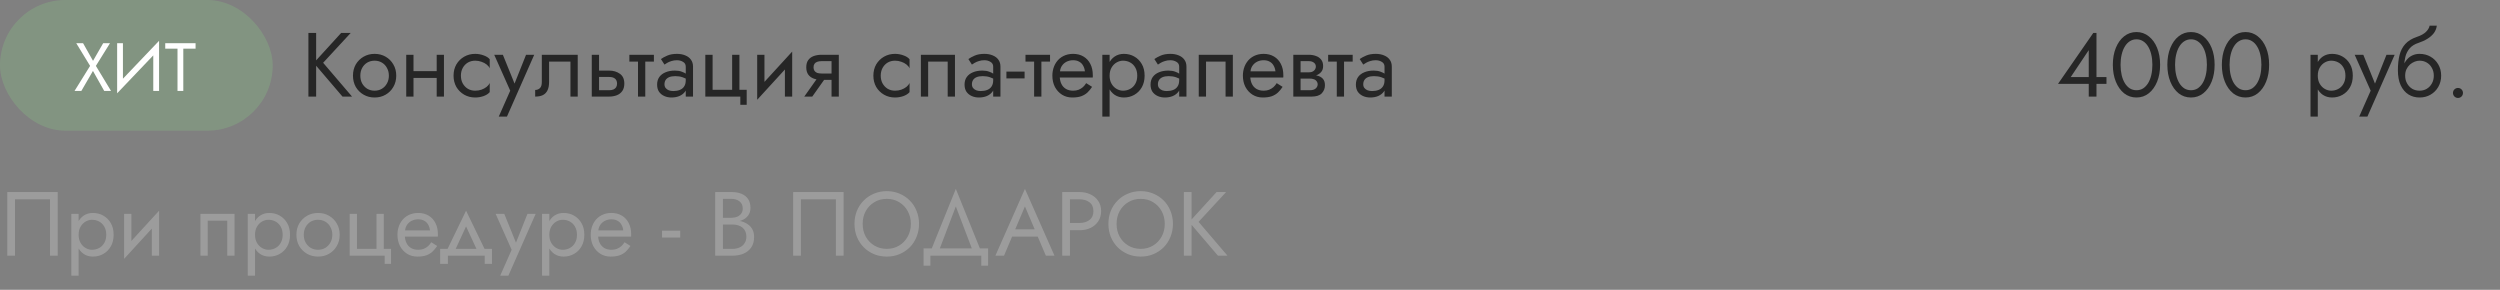 <?xml version="1.0" encoding="UTF-8"?> <svg xmlns="http://www.w3.org/2000/svg" width="440" height="51" viewBox="0 0 440 51" fill="none"><rect x="0" y="0" width="440" height="51" fill="#808080" stroke="none"/> <rect width="48" height="23" rx="11.5" fill="#829481"></rect> <path d="M18.16 7.6H19.36L16.876 11.596L19.54 16H18.34L16.36 12.484L14.32 16H13.12L15.856 11.596L13.42 7.6H14.62L16.372 10.708L18.16 7.6ZM27.936 8.74L20.616 16.42L20.676 14.86L27.996 7.18L27.936 8.74ZM21.636 7.6V15.1L20.616 16.42V7.6H21.636ZM27.996 7.18V16H26.976V8.5L27.996 7.18ZM29.081 8.56V7.6H34.421V8.56H32.261V16H31.241V8.56H29.081Z" fill="white"></path> <path d="M54.28 5.8H55.64V17H54.28V5.8ZM60.04 5.8H61.72L56.872 11.048L61.96 17H60.28L55.224 11.08L60.04 5.8ZM62.123 13.32C62.123 12.573 62.288 11.912 62.618 11.336C62.96 10.76 63.419 10.307 63.995 9.976C64.57 9.645 65.216 9.48 65.93 9.48C66.656 9.48 67.301 9.645 67.867 9.976C68.442 10.307 68.896 10.76 69.227 11.336C69.568 11.912 69.739 12.573 69.739 13.32C69.739 14.056 69.568 14.717 69.227 15.304C68.896 15.88 68.442 16.333 67.867 16.664C67.301 16.995 66.656 17.16 65.93 17.16C65.216 17.16 64.57 16.995 63.995 16.664C63.419 16.333 62.96 15.88 62.618 15.304C62.288 14.717 62.123 14.056 62.123 13.32ZM63.419 13.32C63.419 13.832 63.525 14.285 63.739 14.68C63.962 15.075 64.261 15.389 64.635 15.624C65.019 15.848 65.451 15.96 65.93 15.96C66.41 15.96 66.837 15.848 67.21 15.624C67.594 15.389 67.893 15.075 68.106 14.68C68.331 14.285 68.442 13.832 68.442 13.32C68.442 12.808 68.331 12.355 68.106 11.96C67.893 11.555 67.594 11.24 67.21 11.016C66.837 10.792 66.41 10.68 65.93 10.68C65.451 10.68 65.019 10.792 64.635 11.016C64.261 11.24 63.962 11.555 63.739 11.96C63.525 12.355 63.419 12.808 63.419 13.32ZM72.249 13.72V12.52H77.689V13.72H72.249ZM76.857 9.64H78.137V17H76.857V9.64ZM71.497 9.64H72.777V17H71.497V9.64ZM81.12 13.32C81.12 13.832 81.226 14.285 81.44 14.68C81.664 15.075 81.962 15.389 82.336 15.624C82.72 15.848 83.152 15.96 83.632 15.96C84.026 15.96 84.394 15.901 84.736 15.784C85.088 15.656 85.392 15.491 85.648 15.288C85.904 15.075 86.085 14.851 86.192 14.616V16.216C85.936 16.515 85.568 16.749 85.088 16.92C84.618 17.08 84.133 17.16 83.632 17.16C82.917 17.16 82.272 16.995 81.696 16.664C81.12 16.333 80.661 15.88 80.32 15.304C79.989 14.717 79.824 14.056 79.824 13.32C79.824 12.573 79.989 11.912 80.32 11.336C80.661 10.76 81.12 10.307 81.696 9.976C82.272 9.645 82.917 9.48 83.632 9.48C84.133 9.48 84.618 9.565 85.088 9.736C85.568 9.896 85.936 10.125 86.192 10.424V12.024C86.085 11.779 85.904 11.555 85.648 11.352C85.392 11.149 85.088 10.989 84.736 10.872C84.394 10.744 84.026 10.68 83.632 10.68C83.152 10.68 82.72 10.792 82.336 11.016C81.962 11.24 81.664 11.555 81.44 11.96C81.226 12.355 81.12 12.808 81.12 13.32ZM94.024 9.64L89.224 20.52H87.784L89.8 15.96L86.984 9.64H88.504L90.84 15.4L90.312 15.336L92.584 9.64H94.024ZM101.679 9.64V17H100.399V10.84H96.639V14.44C96.639 15.016 96.549 15.496 96.367 15.88C96.197 16.253 95.93 16.536 95.567 16.728C95.205 16.909 94.746 17 94.191 17V15.832C94.511 15.832 94.783 15.731 95.007 15.528C95.242 15.325 95.359 14.963 95.359 14.44V9.64H101.679ZM104.153 9.64H105.433V17H104.153V9.64ZM104.905 13.544V12.424H107.193C107.95 12.424 108.585 12.611 109.097 12.984C109.62 13.347 109.881 13.923 109.881 14.712C109.881 15.235 109.764 15.667 109.529 16.008C109.294 16.349 108.974 16.6 108.569 16.76C108.164 16.92 107.705 17 107.193 17H104.905V15.88H107.193C107.502 15.88 107.758 15.837 107.961 15.752C108.174 15.656 108.334 15.523 108.441 15.352C108.548 15.171 108.601 14.957 108.601 14.712C108.601 14.339 108.484 14.051 108.249 13.848C108.014 13.645 107.662 13.544 107.193 13.544H104.905ZM110.768 9.64H115.088V10.84H110.768V9.64ZM112.288 9.96H113.568V17H112.288V9.96ZM116.948 14.84C116.948 15.096 117.017 15.315 117.156 15.496C117.295 15.667 117.481 15.8 117.716 15.896C117.951 15.981 118.212 16.024 118.5 16.024C118.927 16.024 119.305 15.96 119.636 15.832C119.967 15.704 120.223 15.501 120.404 15.224C120.596 14.947 120.692 14.579 120.692 14.12L120.948 14.92C120.948 15.389 120.82 15.795 120.564 16.136C120.319 16.467 119.988 16.723 119.572 16.904C119.156 17.075 118.692 17.16 118.18 17.16C117.721 17.16 117.3 17.075 116.916 16.904C116.532 16.733 116.223 16.483 115.988 16.152C115.764 15.811 115.652 15.389 115.652 14.888C115.652 14.365 115.78 13.923 116.036 13.56C116.292 13.197 116.655 12.92 117.124 12.728C117.593 12.525 118.148 12.424 118.788 12.424C119.257 12.424 119.657 12.488 119.988 12.616C120.329 12.733 120.601 12.872 120.804 13.032C121.007 13.181 121.145 13.304 121.22 13.4V14.152C120.857 13.896 120.489 13.709 120.116 13.592C119.743 13.464 119.321 13.4 118.852 13.4C118.425 13.4 118.068 13.459 117.78 13.576C117.503 13.693 117.295 13.859 117.156 14.072C117.017 14.285 116.948 14.541 116.948 14.84ZM116.948 11.368L116.324 10.392C116.601 10.189 116.975 9.987 117.444 9.784C117.913 9.581 118.479 9.48 119.14 9.48C119.705 9.48 120.196 9.571 120.612 9.752C121.039 9.923 121.369 10.173 121.604 10.504C121.849 10.835 121.972 11.24 121.972 11.72V17H120.692V11.72C120.692 11.347 120.532 11.069 120.212 10.888C119.903 10.696 119.545 10.6 119.14 10.6C118.788 10.6 118.468 10.648 118.18 10.744C117.892 10.829 117.641 10.936 117.428 11.064C117.225 11.181 117.065 11.283 116.948 11.368ZM130.138 15.8H131.418V18.44H130.298V17H124.138V9.64H125.418V15.8H128.858V9.64H130.138V15.8ZM139.344 10.92L133.264 17.56L133.344 15.72L139.424 9.08L139.344 10.92ZM134.544 9.64V15.8L133.264 17.56V9.64H134.544ZM139.424 9.08V17H138.144V10.84L139.424 9.08ZM142.959 17H141.551L144.271 13.16H145.679L142.959 17ZM147.631 17H146.351V9.64H147.631V17ZM146.879 12.936V14.056H144.591C144.09 14.056 143.631 13.981 143.215 13.832C142.81 13.683 142.49 13.448 142.255 13.128C142.02 12.797 141.903 12.371 141.903 11.848C141.903 11.315 142.02 10.888 142.255 10.568C142.49 10.248 142.81 10.013 143.215 9.864C143.631 9.715 144.09 9.64 144.591 9.64H146.879V10.76H144.591C144.282 10.76 144.02 10.803 143.807 10.888C143.604 10.963 143.45 11.08 143.343 11.24C143.236 11.4 143.183 11.603 143.183 11.848C143.183 12.093 143.236 12.296 143.343 12.456C143.45 12.616 143.604 12.739 143.807 12.824C144.02 12.899 144.282 12.936 144.591 12.936H146.879ZM155.01 13.32C155.01 13.832 155.117 14.285 155.33 14.68C155.554 15.075 155.853 15.389 156.226 15.624C156.61 15.848 157.042 15.96 157.522 15.96C157.917 15.96 158.285 15.901 158.626 15.784C158.978 15.656 159.282 15.491 159.538 15.288C159.794 15.075 159.976 14.851 160.082 14.616V16.216C159.826 16.515 159.458 16.749 158.978 16.92C158.509 17.08 158.024 17.16 157.522 17.16C156.808 17.16 156.162 16.995 155.586 16.664C155.01 16.333 154.552 15.88 154.21 15.304C153.88 14.717 153.714 14.056 153.714 13.32C153.714 12.573 153.88 11.912 154.21 11.336C154.552 10.76 155.01 10.307 155.586 9.976C156.162 9.645 156.808 9.48 157.522 9.48C158.024 9.48 158.509 9.565 158.978 9.736C159.458 9.896 159.826 10.125 160.082 10.424V12.024C159.976 11.779 159.794 11.555 159.538 11.352C159.282 11.149 158.978 10.989 158.626 10.872C158.285 10.744 157.917 10.68 157.522 10.68C157.042 10.68 156.61 10.792 156.226 11.016C155.853 11.24 155.554 11.555 155.33 11.96C155.117 12.355 155.01 12.808 155.01 13.32ZM168.075 9.64V17H166.795V10.84H163.355V17H162.075V9.64H168.075ZM171.057 14.84C171.057 15.096 171.127 15.315 171.265 15.496C171.404 15.667 171.591 15.8 171.825 15.896C172.06 15.981 172.321 16.024 172.609 16.024C173.036 16.024 173.415 15.96 173.745 15.832C174.076 15.704 174.332 15.501 174.513 15.224C174.705 14.947 174.801 14.579 174.801 14.12L175.057 14.92C175.057 15.389 174.929 15.795 174.673 16.136C174.428 16.467 174.097 16.723 173.681 16.904C173.265 17.075 172.801 17.16 172.289 17.16C171.831 17.16 171.409 17.075 171.025 16.904C170.641 16.733 170.332 16.483 170.097 16.152C169.873 15.811 169.761 15.389 169.761 14.888C169.761 14.365 169.889 13.923 170.145 13.56C170.401 13.197 170.764 12.92 171.233 12.728C171.703 12.525 172.257 12.424 172.897 12.424C173.367 12.424 173.767 12.488 174.097 12.616C174.439 12.733 174.711 12.872 174.913 13.032C175.116 13.181 175.255 13.304 175.329 13.4V14.152C174.967 13.896 174.599 13.709 174.225 13.592C173.852 13.464 173.431 13.4 172.961 13.4C172.535 13.4 172.177 13.459 171.889 13.576C171.612 13.693 171.404 13.859 171.265 14.072C171.127 14.285 171.057 14.541 171.057 14.84ZM171.057 11.368L170.433 10.392C170.711 10.189 171.084 9.987 171.553 9.784C172.023 9.581 172.588 9.48 173.249 9.48C173.815 9.48 174.305 9.571 174.721 9.752C175.148 9.923 175.479 10.173 175.713 10.504C175.959 10.835 176.081 11.24 176.081 11.72V17H174.801V11.72C174.801 11.347 174.641 11.069 174.321 10.888C174.012 10.696 173.655 10.6 173.249 10.6C172.897 10.6 172.577 10.648 172.289 10.744C172.001 10.829 171.751 10.936 171.537 11.064C171.335 11.181 171.175 11.283 171.057 11.368ZM177.127 13.8V12.6H180.327V13.8H177.127ZM180.486 9.64H184.806V10.84H180.486V9.64ZM182.006 9.96H183.286V17H182.006V9.96ZM186.032 13.64V12.552H190.944C190.902 12.168 190.795 11.832 190.624 11.544C190.464 11.245 190.235 11.016 189.936 10.856C189.648 10.685 189.291 10.6 188.864 10.6C188.438 10.6 188.048 10.691 187.696 10.872C187.344 11.053 187.062 11.315 186.848 11.656C186.646 11.987 186.544 12.381 186.544 12.84L186.512 13.32C186.512 13.885 186.608 14.365 186.8 14.76C186.992 15.155 187.264 15.453 187.616 15.656C187.968 15.859 188.384 15.96 188.864 15.96C189.227 15.96 189.547 15.907 189.824 15.8C190.112 15.683 190.368 15.528 190.592 15.336C190.816 15.133 191.008 14.899 191.168 14.632L192.208 15.288C191.963 15.661 191.691 15.992 191.392 16.28C191.094 16.557 190.731 16.776 190.304 16.936C189.878 17.085 189.344 17.16 188.704 17.16C188.043 17.16 187.446 16.995 186.912 16.664C186.39 16.333 185.974 15.88 185.664 15.304C185.366 14.717 185.216 14.056 185.216 13.32C185.216 13.181 185.222 13.048 185.232 12.92C185.243 12.792 185.259 12.664 185.28 12.536C185.387 11.928 185.6 11.395 185.92 10.936C186.24 10.477 186.651 10.12 187.152 9.864C187.664 9.608 188.235 9.48 188.864 9.48C189.558 9.48 190.166 9.635 190.688 9.944C191.211 10.253 191.616 10.691 191.904 11.256C192.192 11.811 192.336 12.477 192.336 13.256C192.336 13.32 192.336 13.384 192.336 13.448C192.336 13.512 192.331 13.576 192.32 13.64H186.032ZM195.291 20.52H194.011V9.64H195.291V20.52ZM201.451 13.32C201.451 14.109 201.285 14.792 200.955 15.368C200.624 15.944 200.181 16.387 199.627 16.696C199.083 17.005 198.475 17.16 197.803 17.16C197.195 17.16 196.656 17.005 196.187 16.696C195.728 16.387 195.365 15.944 195.099 15.368C194.843 14.792 194.715 14.109 194.715 13.32C194.715 12.52 194.843 11.837 195.099 11.272C195.365 10.696 195.728 10.253 196.187 9.944C196.656 9.635 197.195 9.48 197.803 9.48C198.475 9.48 199.083 9.635 199.627 9.944C200.181 10.253 200.624 10.696 200.955 11.272C201.285 11.837 201.451 12.52 201.451 13.32ZM200.155 13.32C200.155 12.755 200.037 12.275 199.803 11.88C199.579 11.485 199.275 11.187 198.891 10.984C198.517 10.781 198.101 10.68 197.643 10.68C197.269 10.68 196.901 10.781 196.539 10.984C196.176 11.187 195.877 11.485 195.643 11.88C195.408 12.275 195.291 12.755 195.291 13.32C195.291 13.885 195.408 14.365 195.643 14.76C195.877 15.155 196.176 15.453 196.539 15.656C196.901 15.859 197.269 15.96 197.643 15.96C198.101 15.96 198.517 15.859 198.891 15.656C199.275 15.453 199.579 15.155 199.803 14.76C200.037 14.365 200.155 13.885 200.155 13.32ZM203.792 14.84C203.792 15.096 203.861 15.315 204 15.496C204.138 15.667 204.325 15.8 204.56 15.896C204.794 15.981 205.056 16.024 205.344 16.024C205.77 16.024 206.149 15.96 206.48 15.832C206.81 15.704 207.066 15.501 207.248 15.224C207.44 14.947 207.536 14.579 207.536 14.12L207.792 14.92C207.792 15.389 207.664 15.795 207.408 16.136C207.162 16.467 206.832 16.723 206.416 16.904C206 17.075 205.536 17.16 205.024 17.16C204.565 17.16 204.144 17.075 203.76 16.904C203.376 16.733 203.066 16.483 202.832 16.152C202.608 15.811 202.496 15.389 202.496 14.888C202.496 14.365 202.624 13.923 202.88 13.56C203.136 13.197 203.498 12.92 203.968 12.728C204.437 12.525 204.992 12.424 205.632 12.424C206.101 12.424 206.501 12.488 206.832 12.616C207.173 12.733 207.445 12.872 207.648 13.032C207.85 13.181 207.989 13.304 208.064 13.4V14.152C207.701 13.896 207.333 13.709 206.96 13.592C206.586 13.464 206.165 13.4 205.696 13.4C205.269 13.4 204.912 13.459 204.624 13.576C204.346 13.693 204.138 13.859 204 14.072C203.861 14.285 203.792 14.541 203.792 14.84ZM203.792 11.368L203.168 10.392C203.445 10.189 203.818 9.987 204.288 9.784C204.757 9.581 205.322 9.48 205.984 9.48C206.549 9.48 207.04 9.571 207.456 9.752C207.882 9.923 208.213 10.173 208.448 10.504C208.693 10.835 208.816 11.24 208.816 11.72V17H207.536V11.72C207.536 11.347 207.376 11.069 207.056 10.888C206.746 10.696 206.389 10.6 205.984 10.6C205.632 10.6 205.312 10.648 205.024 10.744C204.736 10.829 204.485 10.936 204.272 11.064C204.069 11.181 203.909 11.283 203.792 11.368ZM216.981 9.64V17H215.701V10.84H212.261V17H210.981V9.64H216.981ZM219.564 13.64V12.552H224.476C224.433 12.168 224.326 11.832 224.156 11.544C223.996 11.245 223.766 11.016 223.468 10.856C223.18 10.685 222.822 10.6 222.396 10.6C221.969 10.6 221.58 10.691 221.228 10.872C220.876 11.053 220.593 11.315 220.38 11.656C220.177 11.987 220.076 12.381 220.076 12.84L220.044 13.32C220.044 13.885 220.14 14.365 220.332 14.76C220.524 15.155 220.796 15.453 221.148 15.656C221.5 15.859 221.916 15.96 222.396 15.96C222.758 15.96 223.078 15.907 223.356 15.8C223.644 15.683 223.9 15.528 224.124 15.336C224.348 15.133 224.54 14.899 224.7 14.632L225.74 15.288C225.494 15.661 225.222 15.992 224.924 16.28C224.625 16.557 224.262 16.776 223.836 16.936C223.409 17.085 222.876 17.16 222.236 17.16C221.574 17.16 220.977 16.995 220.444 16.664C219.921 16.333 219.505 15.88 219.196 15.304C218.897 14.717 218.748 14.056 218.748 13.32C218.748 13.181 218.753 13.048 218.764 12.92C218.774 12.792 218.79 12.664 218.812 12.536C218.918 11.928 219.132 11.395 219.452 10.936C219.772 10.477 220.182 10.12 220.684 9.864C221.196 9.608 221.766 9.48 222.396 9.48C223.089 9.48 223.697 9.635 224.22 9.944C224.742 10.253 225.148 10.691 225.436 11.256C225.724 11.811 225.868 12.477 225.868 13.256C225.868 13.32 225.868 13.384 225.868 13.448C225.868 13.512 225.862 13.576 225.852 13.64H219.564ZM228.374 13.16H230.502C231.014 13.16 231.473 13.213 231.878 13.32C232.283 13.427 232.603 13.613 232.838 13.88C233.073 14.147 233.19 14.52 233.19 15C233.19 15.555 233.003 16.029 232.63 16.424C232.267 16.808 231.665 17 230.822 17H228.374V15.88H230.502C230.982 15.88 231.334 15.779 231.558 15.576C231.793 15.373 231.91 15.128 231.91 14.84C231.91 14.691 231.878 14.557 231.814 14.44C231.761 14.323 231.675 14.216 231.558 14.12C231.451 14.024 231.307 13.955 231.126 13.912C230.955 13.859 230.747 13.832 230.502 13.832H228.374V13.16ZM228.374 13.48V12.728H230.342C230.534 12.728 230.705 12.707 230.854 12.664C231.014 12.611 231.147 12.536 231.254 12.44C231.361 12.344 231.441 12.237 231.494 12.12C231.558 11.992 231.59 11.859 231.59 11.72C231.59 11.432 231.478 11.203 231.254 11.032C231.03 10.851 230.726 10.76 230.342 10.76H228.374V9.64H230.342C230.801 9.64 231.217 9.709 231.59 9.848C231.974 9.976 232.283 10.189 232.518 10.488C232.753 10.776 232.87 11.16 232.87 11.64C232.87 12.056 232.753 12.403 232.518 12.68C232.283 12.947 231.974 13.149 231.59 13.288C231.217 13.416 230.801 13.48 230.342 13.48H228.374ZM227.622 9.64H228.902V17H227.622V9.64ZM233.752 9.64H238.072V10.84H233.752V9.64ZM235.272 9.96H236.552V17H235.272V9.96ZM239.932 14.84C239.932 15.096 240.002 15.315 240.14 15.496C240.279 15.667 240.466 15.8 240.7 15.896C240.935 15.981 241.196 16.024 241.484 16.024C241.911 16.024 242.29 15.96 242.62 15.832C242.951 15.704 243.207 15.501 243.388 15.224C243.58 14.947 243.676 14.579 243.676 14.12L243.932 14.92C243.932 15.389 243.804 15.795 243.548 16.136C243.303 16.467 242.972 16.723 242.556 16.904C242.14 17.075 241.676 17.16 241.164 17.16C240.706 17.16 240.284 17.075 239.9 16.904C239.516 16.733 239.207 16.483 238.972 16.152C238.748 15.811 238.636 15.389 238.636 14.888C238.636 14.365 238.764 13.923 239.02 13.56C239.276 13.197 239.639 12.92 240.108 12.728C240.578 12.525 241.132 12.424 241.772 12.424C242.242 12.424 242.642 12.488 242.972 12.616C243.314 12.733 243.586 12.872 243.788 13.032C243.991 13.181 244.13 13.304 244.204 13.4V14.152C243.842 13.896 243.474 13.709 243.1 13.592C242.727 13.464 242.306 13.4 241.836 13.4C241.41 13.4 241.052 13.459 240.764 13.576C240.487 13.693 240.279 13.859 240.14 14.072C240.002 14.285 239.932 14.541 239.932 14.84ZM239.932 11.368L239.308 10.392C239.586 10.189 239.959 9.987 240.428 9.784C240.898 9.581 241.463 9.48 242.124 9.48C242.69 9.48 243.18 9.571 243.596 9.752C244.023 9.923 244.354 10.173 244.588 10.504C244.834 10.835 244.956 11.24 244.956 11.72V17H243.676V11.72C243.676 11.347 243.516 11.069 243.196 10.888C242.887 10.696 242.53 10.6 242.124 10.6C241.772 10.6 241.452 10.648 241.164 10.744C240.876 10.829 240.626 10.936 240.412 11.064C240.21 11.181 240.05 11.283 239.932 11.368Z" fill="#262626"></path> <path d="M8.8 35.08H2.64V45H1.28V33.8H10.16V45H8.8V35.08ZM13.838 48.52H12.557V37.64H13.838V48.52ZM19.997 41.32C19.997 42.109 19.832 42.792 19.502 43.368C19.171 43.944 18.728 44.387 18.174 44.696C17.63 45.005 17.021 45.16 16.349 45.16C15.742 45.16 15.203 45.005 14.733 44.696C14.275 44.387 13.912 43.944 13.646 43.368C13.389 42.792 13.261 42.109 13.261 41.32C13.261 40.52 13.389 39.837 13.646 39.272C13.912 38.696 14.275 38.253 14.733 37.944C15.203 37.635 15.742 37.48 16.349 37.48C17.021 37.48 17.63 37.635 18.174 37.944C18.728 38.253 19.171 38.696 19.502 39.272C19.832 39.837 19.997 40.52 19.997 41.32ZM18.701 41.32C18.701 40.755 18.584 40.275 18.349 39.88C18.125 39.485 17.822 39.187 17.438 38.984C17.064 38.781 16.648 38.68 16.189 38.68C15.816 38.68 15.448 38.781 15.085 38.984C14.723 39.187 14.424 39.485 14.19 39.88C13.955 40.275 13.838 40.755 13.838 41.32C13.838 41.885 13.955 42.365 14.19 42.76C14.424 43.155 14.723 43.453 15.085 43.656C15.448 43.859 15.816 43.96 16.189 43.96C16.648 43.96 17.064 43.859 17.438 43.656C17.822 43.453 18.125 43.155 18.349 42.76C18.584 42.365 18.701 41.885 18.701 41.32ZM27.922 38.92L21.843 45.56L21.922 43.72L28.003 37.08L27.922 38.92ZM23.122 37.64V43.8L21.843 45.56V37.64H23.122ZM28.003 37.08V45H26.723V38.84L28.003 37.08ZM41.278 37.64V45H39.998V38.84H36.558V45H35.278V37.64H41.278ZM44.884 48.52H43.604V37.64H44.884V48.52ZM51.044 41.32C51.044 42.109 50.879 42.792 50.548 43.368C50.218 43.944 49.775 44.387 49.22 44.696C48.676 45.005 48.068 45.16 47.396 45.16C46.788 45.16 46.25 45.005 45.78 44.696C45.322 44.387 44.959 43.944 44.692 43.368C44.436 42.792 44.308 42.109 44.308 41.32C44.308 40.52 44.436 39.837 44.692 39.272C44.959 38.696 45.322 38.253 45.78 37.944C46.25 37.635 46.788 37.48 47.396 37.48C48.068 37.48 48.676 37.635 49.22 37.944C49.775 38.253 50.218 38.696 50.548 39.272C50.879 39.837 51.044 40.52 51.044 41.32ZM49.748 41.32C49.748 40.755 49.631 40.275 49.396 39.88C49.172 39.485 48.868 39.187 48.484 38.984C48.111 38.781 47.695 38.68 47.236 38.68C46.863 38.68 46.495 38.781 46.132 38.984C45.77 39.187 45.471 39.485 45.236 39.88C45.002 40.275 44.884 40.755 44.884 41.32C44.884 41.885 45.002 42.365 45.236 42.76C45.471 43.155 45.77 43.453 46.132 43.656C46.495 43.859 46.863 43.96 47.236 43.96C47.695 43.96 48.111 43.859 48.484 43.656C48.868 43.453 49.172 43.155 49.396 42.76C49.631 42.365 49.748 41.885 49.748 41.32ZM52.169 41.32C52.169 40.573 52.335 39.912 52.665 39.336C53.007 38.76 53.465 38.307 54.041 37.976C54.617 37.645 55.263 37.48 55.977 37.48C56.703 37.48 57.348 37.645 57.913 37.976C58.489 38.307 58.943 38.76 59.273 39.336C59.615 39.912 59.785 40.573 59.785 41.32C59.785 42.056 59.615 42.717 59.273 43.304C58.943 43.88 58.489 44.333 57.913 44.664C57.348 44.995 56.703 45.16 55.977 45.16C55.263 45.16 54.617 44.995 54.041 44.664C53.465 44.333 53.007 43.88 52.665 43.304C52.335 42.717 52.169 42.056 52.169 41.32ZM53.465 41.32C53.465 41.832 53.572 42.285 53.785 42.68C54.009 43.075 54.308 43.389 54.681 43.624C55.065 43.848 55.497 43.96 55.977 43.96C56.457 43.96 56.884 43.848 57.257 43.624C57.641 43.389 57.94 43.075 58.153 42.68C58.377 42.285 58.489 41.832 58.489 41.32C58.489 40.808 58.377 40.355 58.153 39.96C57.94 39.555 57.641 39.24 57.257 39.016C56.884 38.792 56.457 38.68 55.977 38.68C55.497 38.68 55.065 38.792 54.681 39.016C54.308 39.24 54.009 39.555 53.785 39.96C53.572 40.355 53.465 40.808 53.465 41.32ZM67.544 43.8H68.824V46.44H67.704V45H61.544V37.64H62.824V43.8H66.264V37.64H67.544V43.8ZM70.767 41.64V40.552H75.679C75.636 40.168 75.529 39.832 75.359 39.544C75.199 39.245 74.969 39.016 74.671 38.856C74.383 38.685 74.025 38.6 73.599 38.6C73.172 38.6 72.783 38.691 72.431 38.872C72.079 39.053 71.796 39.315 71.583 39.656C71.38 39.987 71.279 40.381 71.279 40.84L71.247 41.32C71.247 41.885 71.343 42.365 71.535 42.76C71.727 43.155 71.999 43.453 72.351 43.656C72.703 43.859 73.119 43.96 73.599 43.96C73.961 43.96 74.281 43.907 74.559 43.8C74.847 43.683 75.103 43.528 75.327 43.336C75.551 43.133 75.743 42.899 75.903 42.632L76.943 43.288C76.697 43.661 76.425 43.992 76.127 44.28C75.828 44.557 75.465 44.776 75.039 44.936C74.612 45.085 74.079 45.16 73.439 45.16C72.777 45.16 72.18 44.995 71.647 44.664C71.124 44.333 70.708 43.88 70.399 43.304C70.1 42.717 69.951 42.056 69.951 41.32C69.951 41.181 69.956 41.048 69.967 40.92C69.977 40.792 69.993 40.664 70.015 40.536C70.121 39.928 70.335 39.395 70.655 38.936C70.975 38.477 71.385 38.12 71.887 37.864C72.399 37.608 72.969 37.48 73.599 37.48C74.292 37.48 74.9 37.635 75.423 37.944C75.945 38.253 76.351 38.691 76.639 39.256C76.927 39.811 77.071 40.477 77.071 41.256C77.071 41.32 77.071 41.384 77.071 41.448C77.071 41.512 77.065 41.576 77.055 41.64H70.767ZM82.028 39.848L79.868 44.52H78.428L82.028 37.08L85.628 44.52H84.188L82.028 39.848ZM85.308 45H78.828V46.44H77.468V43.8H86.588V46.44H85.308V45ZM94.274 37.64L89.474 48.52H88.034L90.05 43.96L87.234 37.64H88.754L91.09 43.4L90.562 43.336L92.834 37.64H94.274ZM96.681 48.52H95.401V37.64H96.681V48.52ZM102.841 41.32C102.841 42.109 102.676 42.792 102.345 43.368C102.015 43.944 101.572 44.387 101.017 44.696C100.473 45.005 99.865 45.16 99.193 45.16C98.585 45.16 98.047 45.005 97.577 44.696C97.119 44.387 96.756 43.944 96.489 43.368C96.233 42.792 96.105 42.109 96.105 41.32C96.105 40.52 96.233 39.837 96.489 39.272C96.756 38.696 97.119 38.253 97.577 37.944C98.047 37.635 98.585 37.48 99.193 37.48C99.865 37.48 100.473 37.635 101.017 37.944C101.572 38.253 102.015 38.696 102.345 39.272C102.676 39.837 102.841 40.52 102.841 41.32ZM101.545 41.32C101.545 40.755 101.428 40.275 101.193 39.88C100.969 39.485 100.665 39.187 100.281 38.984C99.908 38.781 99.492 38.68 99.033 38.68C98.66 38.68 98.292 38.781 97.929 38.984C97.567 39.187 97.268 39.485 97.033 39.88C96.799 40.275 96.681 40.755 96.681 41.32C96.681 41.885 96.799 42.365 97.033 42.76C97.268 43.155 97.567 43.453 97.929 43.656C98.292 43.859 98.66 43.96 99.033 43.96C99.492 43.96 99.908 43.859 100.281 43.656C100.665 43.453 100.969 43.155 101.193 42.76C101.428 42.365 101.545 41.885 101.545 41.32ZM104.782 41.64V40.552H109.694C109.652 40.168 109.545 39.832 109.374 39.544C109.214 39.245 108.985 39.016 108.686 38.856C108.398 38.685 108.041 38.6 107.614 38.6C107.188 38.6 106.798 38.691 106.446 38.872C106.094 39.053 105.812 39.315 105.598 39.656C105.396 39.987 105.294 40.381 105.294 40.84L105.262 41.32C105.262 41.885 105.358 42.365 105.55 42.76C105.742 43.155 106.014 43.453 106.366 43.656C106.718 43.859 107.134 43.96 107.614 43.96C107.977 43.96 108.297 43.907 108.574 43.8C108.862 43.683 109.118 43.528 109.342 43.336C109.566 43.133 109.758 42.899 109.918 42.632L110.958 43.288C110.713 43.661 110.441 43.992 110.142 44.28C109.844 44.557 109.481 44.776 109.054 44.936C108.628 45.085 108.094 45.16 107.454 45.16C106.793 45.16 106.196 44.995 105.662 44.664C105.14 44.333 104.724 43.88 104.414 43.304C104.116 42.717 103.966 42.056 103.966 41.32C103.966 41.181 103.972 41.048 103.982 40.92C103.993 40.792 104.009 40.664 104.03 40.536C104.137 39.928 104.35 39.395 104.67 38.936C104.99 38.477 105.401 38.12 105.902 37.864C106.414 37.608 106.985 37.48 107.614 37.48C108.308 37.48 108.916 37.635 109.438 37.944C109.961 38.253 110.366 38.691 110.654 39.256C110.942 39.811 111.086 40.477 111.086 41.256C111.086 41.32 111.086 41.384 111.086 41.448C111.086 41.512 111.081 41.576 111.07 41.64H104.782ZM116.518 41.8V40.6H119.718V41.8H116.518ZM126.946 39.08V38.328H128.754C129.127 38.328 129.463 38.264 129.762 38.136C130.06 38.008 130.295 37.821 130.466 37.576C130.636 37.331 130.722 37.032 130.722 36.68C130.722 36.147 130.535 35.736 130.162 35.448C129.788 35.149 129.319 35 128.754 35H127.234V43.8H128.914C129.394 43.8 129.815 43.715 130.178 43.544C130.551 43.373 130.839 43.128 131.042 42.808C131.255 42.488 131.362 42.099 131.362 41.64C131.362 41.299 131.303 40.995 131.186 40.728C131.068 40.461 130.898 40.237 130.674 40.056C130.46 39.875 130.204 39.741 129.906 39.656C129.607 39.56 129.276 39.512 128.914 39.512H126.946V38.76H128.914C129.458 38.76 129.959 38.819 130.418 38.936C130.876 39.053 131.276 39.235 131.618 39.48C131.97 39.715 132.242 40.019 132.434 40.392C132.626 40.765 132.722 41.208 132.722 41.72C132.722 42.456 132.551 43.069 132.21 43.56C131.879 44.04 131.426 44.403 130.85 44.648C130.284 44.883 129.639 45 128.914 45H125.874V33.8H128.754C129.426 33.8 130.007 33.901 130.498 34.104C130.999 34.307 131.388 34.616 131.666 35.032C131.943 35.437 132.082 35.96 132.082 36.6C132.082 37.123 131.943 37.571 131.666 37.944C131.388 38.317 130.999 38.6 130.498 38.792C130.007 38.984 129.426 39.08 128.754 39.08H126.946ZM147.113 35.08H140.953V45H139.593V33.8H148.473V45H147.113V35.08ZM151.83 39.4C151.83 40.243 152.011 40.995 152.374 41.656C152.747 42.317 153.254 42.84 153.894 43.224C154.534 43.608 155.259 43.8 156.07 43.8C156.891 43.8 157.617 43.608 158.246 43.224C158.886 42.84 159.387 42.317 159.75 41.656C160.123 40.995 160.31 40.243 160.31 39.4C160.31 38.557 160.123 37.805 159.75 37.144C159.387 36.483 158.886 35.96 158.246 35.576C157.617 35.192 156.891 35 156.07 35C155.259 35 154.534 35.192 153.894 35.576C153.254 35.96 152.747 36.483 152.374 37.144C152.011 37.805 151.83 38.557 151.83 39.4ZM150.39 39.4C150.39 38.579 150.529 37.821 150.806 37.128C151.094 36.424 151.494 35.816 152.006 35.304C152.518 34.781 153.121 34.376 153.814 34.088C154.507 33.789 155.259 33.64 156.07 33.64C156.891 33.64 157.643 33.789 158.326 34.088C159.019 34.376 159.622 34.781 160.134 35.304C160.646 35.816 161.041 36.424 161.318 37.128C161.606 37.821 161.75 38.579 161.75 39.4C161.75 40.211 161.606 40.968 161.318 41.672C161.041 42.376 160.646 42.989 160.134 43.512C159.622 44.024 159.019 44.429 158.326 44.728C157.643 45.016 156.891 45.16 156.07 45.16C155.259 45.16 154.507 45.016 153.814 44.728C153.121 44.429 152.518 44.024 152.006 43.512C151.494 42.989 151.094 42.376 150.806 41.672C150.529 40.968 150.39 40.211 150.39 39.4ZM168.226 36.328L165.106 44.52H163.666L168.226 33.24L172.786 44.52H171.346L168.226 36.328ZM172.706 45H163.746V46.76H162.546V43.72H173.906V46.76H172.706V45ZM177.461 41.64L177.941 40.36H182.901L183.381 41.64H177.461ZM180.389 36.328L178.501 40.776L178.373 41.064L176.709 45H175.189L180.389 33.24L185.589 45H184.069L182.437 41.16L182.309 40.84L180.389 36.328ZM186.952 33.8H188.312V45H186.952V33.8ZM187.704 35.08V33.8H189.992C190.717 33.8 191.363 33.939 191.928 34.216C192.504 34.483 192.957 34.867 193.288 35.368C193.629 35.869 193.8 36.467 193.8 37.16C193.8 37.843 193.629 38.44 193.288 38.952C192.957 39.453 192.504 39.843 191.928 40.12C191.363 40.387 190.717 40.52 189.992 40.52H187.704V39.24H189.992C190.717 39.24 191.304 39.064 191.752 38.712C192.211 38.36 192.44 37.843 192.44 37.16C192.44 36.467 192.211 35.949 191.752 35.608C191.304 35.256 190.717 35.08 189.992 35.08H187.704ZM196.518 39.4C196.518 40.243 196.699 40.995 197.062 41.656C197.435 42.317 197.942 42.84 198.582 43.224C199.222 43.608 199.947 43.8 200.758 43.8C201.579 43.8 202.304 43.608 202.934 43.224C203.574 42.84 204.075 42.317 204.438 41.656C204.811 40.995 204.998 40.243 204.998 39.4C204.998 38.557 204.811 37.805 204.438 37.144C204.075 36.483 203.574 35.96 202.934 35.576C202.304 35.192 201.579 35 200.758 35C199.947 35 199.222 35.192 198.582 35.576C197.942 35.96 197.435 36.483 197.062 37.144C196.699 37.805 196.518 38.557 196.518 39.4ZM195.078 39.4C195.078 38.579 195.216 37.821 195.493 37.128C195.782 36.424 196.182 35.816 196.694 35.304C197.206 34.781 197.808 34.376 198.502 34.088C199.195 33.789 199.947 33.64 200.758 33.64C201.579 33.64 202.331 33.789 203.014 34.088C203.707 34.376 204.31 34.781 204.822 35.304C205.334 35.816 205.728 36.424 206.006 37.128C206.294 37.821 206.438 38.579 206.438 39.4C206.438 40.211 206.294 40.968 206.006 41.672C205.728 42.376 205.334 42.989 204.822 43.512C204.31 44.024 203.707 44.429 203.014 44.728C202.331 45.016 201.579 45.16 200.758 45.16C199.947 45.16 199.195 45.016 198.502 44.728C197.808 44.429 197.206 44.024 196.694 43.512C196.182 42.989 195.782 42.376 195.493 41.672C195.216 40.968 195.078 40.211 195.078 39.4ZM208.358 33.8H209.718V45H208.358V33.8ZM214.118 33.8H215.798L210.95 39.048L216.038 45H214.358L209.302 39.08L214.118 33.8Z" fill="#9C9C9C"></path> <path d="M362.211 14.76L368.419 5.8H368.979V17H367.619V14.184V14.008V8.824L364.451 13.56H368.179H368.451H370.739V14.76H362.211ZM373.219 11.4C373.219 12.051 373.283 12.653 373.411 13.208C373.539 13.752 373.725 14.227 373.971 14.632C374.216 15.027 374.509 15.336 374.851 15.56C375.203 15.773 375.592 15.88 376.019 15.88C376.456 15.88 376.845 15.773 377.187 15.56C377.528 15.336 377.821 15.027 378.067 14.632C378.312 14.227 378.499 13.752 378.627 13.208C378.755 12.653 378.819 12.051 378.819 11.4C378.819 10.749 378.755 10.152 378.627 9.608C378.499 9.053 378.312 8.579 378.067 8.184C377.821 7.779 377.528 7.469 377.187 7.256C376.845 7.032 376.456 6.92 376.019 6.92C375.592 6.92 375.203 7.032 374.851 7.256C374.509 7.469 374.216 7.779 373.971 8.184C373.725 8.579 373.539 9.053 373.411 9.608C373.283 10.152 373.219 10.749 373.219 11.4ZM371.859 11.4C371.859 10.28 372.035 9.288 372.387 8.424C372.739 7.56 373.224 6.883 373.843 6.392C374.472 5.891 375.197 5.64 376.019 5.64C376.84 5.64 377.56 5.891 378.179 6.392C378.808 6.883 379.299 7.56 379.651 8.424C380.003 9.288 380.179 10.28 380.179 11.4C380.179 12.52 380.003 13.512 379.651 14.376C379.299 15.24 378.808 15.923 378.179 16.424C377.56 16.915 376.84 17.16 376.019 17.16C375.197 17.16 374.472 16.915 373.843 16.424C373.224 15.923 372.739 15.24 372.387 14.376C372.035 13.512 371.859 12.52 371.859 11.4ZM382.812 11.4C382.812 12.051 382.877 12.653 383.005 13.208C383.133 13.752 383.319 14.227 383.565 14.632C383.81 15.027 384.103 15.336 384.445 15.56C384.797 15.773 385.186 15.88 385.613 15.88C386.05 15.88 386.439 15.773 386.781 15.56C387.122 15.336 387.415 15.027 387.661 14.632C387.906 14.227 388.093 13.752 388.221 13.208C388.349 12.653 388.413 12.051 388.413 11.4C388.413 10.749 388.349 10.152 388.221 9.608C388.093 9.053 387.906 8.579 387.661 8.184C387.415 7.779 387.122 7.469 386.781 7.256C386.439 7.032 386.05 6.92 385.613 6.92C385.186 6.92 384.797 7.032 384.445 7.256C384.103 7.469 383.81 7.779 383.565 8.184C383.319 8.579 383.133 9.053 383.005 9.608C382.877 10.152 382.812 10.749 382.812 11.4ZM381.453 11.4C381.453 10.28 381.629 9.288 381.981 8.424C382.333 7.56 382.818 6.883 383.437 6.392C384.066 5.891 384.791 5.64 385.613 5.64C386.434 5.64 387.154 5.891 387.773 6.392C388.402 6.883 388.893 7.56 389.245 8.424C389.597 9.288 389.773 10.28 389.773 11.4C389.773 12.52 389.597 13.512 389.245 14.376C388.893 15.24 388.402 15.923 387.773 16.424C387.154 16.915 386.434 17.16 385.613 17.16C384.791 17.16 384.066 16.915 383.437 16.424C382.818 15.923 382.333 15.24 381.981 14.376C381.629 13.512 381.453 12.52 381.453 11.4ZM392.406 11.4C392.406 12.051 392.47 12.653 392.598 13.208C392.726 13.752 392.913 14.227 393.158 14.632C393.404 15.027 393.697 15.336 394.038 15.56C394.39 15.773 394.78 15.88 395.206 15.88C395.644 15.88 396.033 15.773 396.374 15.56C396.716 15.336 397.009 15.027 397.254 14.632C397.5 14.227 397.686 13.752 397.814 13.208C397.942 12.653 398.006 12.051 398.006 11.4C398.006 10.749 397.942 10.152 397.814 9.608C397.686 9.053 397.5 8.579 397.254 8.184C397.009 7.779 396.716 7.469 396.374 7.256C396.033 7.032 395.644 6.92 395.206 6.92C394.78 6.92 394.39 7.032 394.038 7.256C393.697 7.469 393.404 7.779 393.158 8.184C392.913 8.579 392.726 9.053 392.598 9.608C392.47 10.152 392.406 10.749 392.406 11.4ZM391.046 11.4C391.046 10.28 391.222 9.288 391.574 8.424C391.926 7.56 392.412 6.883 393.03 6.392C393.66 5.891 394.385 5.64 395.206 5.64C396.028 5.64 396.748 5.891 397.366 6.392C397.996 6.883 398.486 7.56 398.838 8.424C399.19 9.288 399.366 10.28 399.366 11.4C399.366 12.52 399.19 13.512 398.838 14.376C398.486 15.24 397.996 15.923 397.366 16.424C396.748 16.915 396.028 17.16 395.206 17.16C394.385 17.16 393.66 16.915 393.03 16.424C392.412 15.923 391.926 15.24 391.574 14.376C391.222 13.512 391.046 12.52 391.046 11.4Z" fill="#262626"></path> <path d="M407.931 20.52H406.651V9.64H407.931V20.52ZM414.091 13.32C414.091 14.109 413.926 14.792 413.595 15.368C413.265 15.944 412.822 16.387 412.267 16.696C411.723 17.005 411.115 17.16 410.443 17.16C409.835 17.16 409.297 17.005 408.827 16.696C408.369 16.387 408.006 15.944 407.739 15.368C407.483 14.792 407.355 14.109 407.355 13.32C407.355 12.52 407.483 11.837 407.739 11.272C408.006 10.696 408.369 10.253 408.827 9.944C409.297 9.635 409.835 9.48 410.443 9.48C411.115 9.48 411.723 9.635 412.267 9.944C412.822 10.253 413.265 10.696 413.595 11.272C413.926 11.837 414.091 12.52 414.091 13.32ZM412.795 13.32C412.795 12.755 412.678 12.275 412.443 11.88C412.219 11.485 411.915 11.187 411.531 10.984C411.158 10.781 410.742 10.68 410.283 10.68C409.91 10.68 409.542 10.781 409.179 10.984C408.817 11.187 408.518 11.485 408.283 11.88C408.049 12.275 407.931 12.755 407.931 13.32C407.931 13.885 408.049 14.365 408.283 14.76C408.518 15.155 408.817 15.453 409.179 15.656C409.542 15.859 409.91 15.96 410.283 15.96C410.742 15.96 411.158 15.859 411.531 15.656C411.915 15.453 412.219 15.155 412.443 14.76C412.678 14.365 412.795 13.885 412.795 13.32ZM421.462 9.64L416.662 20.52H415.222L417.238 15.96L414.422 9.64H415.942L418.278 15.4L417.75 15.336L420.022 9.64H421.462ZM425.837 10.68V9.48C426.562 9.48 427.207 9.645 427.773 9.976C428.349 10.307 428.802 10.76 429.133 11.336C429.474 11.912 429.645 12.573 429.645 13.32C429.645 14.056 429.474 14.717 429.133 15.304C428.802 15.88 428.349 16.333 427.773 16.664C427.207 16.995 426.562 17.16 425.837 17.16C425.122 17.16 424.477 16.984 423.901 16.632C423.325 16.269 422.866 15.731 422.525 15.016C422.194 14.301 422.029 13.416 422.029 12.36L423.309 13.32C423.309 13.832 423.421 14.285 423.645 14.68C423.869 15.075 424.167 15.389 424.541 15.624C424.925 15.848 425.357 15.96 425.837 15.96C426.317 15.96 426.743 15.848 427.117 15.624C427.501 15.389 427.799 15.075 428.013 14.68C428.237 14.285 428.349 13.832 428.349 13.32C428.349 12.808 428.237 12.355 428.013 11.96C427.799 11.555 427.501 11.24 427.117 11.016C426.743 10.792 426.317 10.68 425.837 10.68ZM422.733 13.32C422.733 12.723 422.807 12.189 422.957 11.72C423.106 11.24 423.319 10.835 423.597 10.504C423.874 10.173 424.199 9.923 424.573 9.752C424.957 9.571 425.378 9.48 425.837 9.48V10.68C425.559 10.68 425.271 10.739 424.973 10.856C424.674 10.973 424.397 11.144 424.141 11.368C423.895 11.592 423.693 11.869 423.533 12.2C423.383 12.52 423.309 12.893 423.309 13.32H422.733ZM422.029 12.36C422.029 11.357 422.125 10.472 422.317 9.704C422.509 8.936 422.845 8.285 423.325 7.752C423.815 7.208 424.487 6.792 425.341 6.504C426.066 6.259 426.605 5.965 426.957 5.624C427.319 5.272 427.538 4.904 427.613 4.52H428.877C428.823 4.989 428.653 5.421 428.365 5.816C428.077 6.2 427.698 6.536 427.229 6.824C426.77 7.112 426.247 7.352 425.661 7.544C424.999 7.757 424.482 8.077 424.109 8.504C423.746 8.931 423.495 9.416 423.357 9.96C423.218 10.493 423.149 11.027 423.149 11.56V13.208L422.029 12.36ZM431.723 16.36C431.723 16.115 431.808 15.907 431.979 15.736C432.16 15.565 432.368 15.48 432.603 15.48C432.848 15.48 433.056 15.565 433.227 15.736C433.398 15.907 433.483 16.115 433.483 16.36C433.483 16.595 433.398 16.803 433.227 16.984C433.056 17.155 432.848 17.24 432.603 17.24C432.368 17.24 432.16 17.155 431.979 16.984C431.808 16.803 431.723 16.595 431.723 16.36Z" fill="#262626"></path> </svg> 